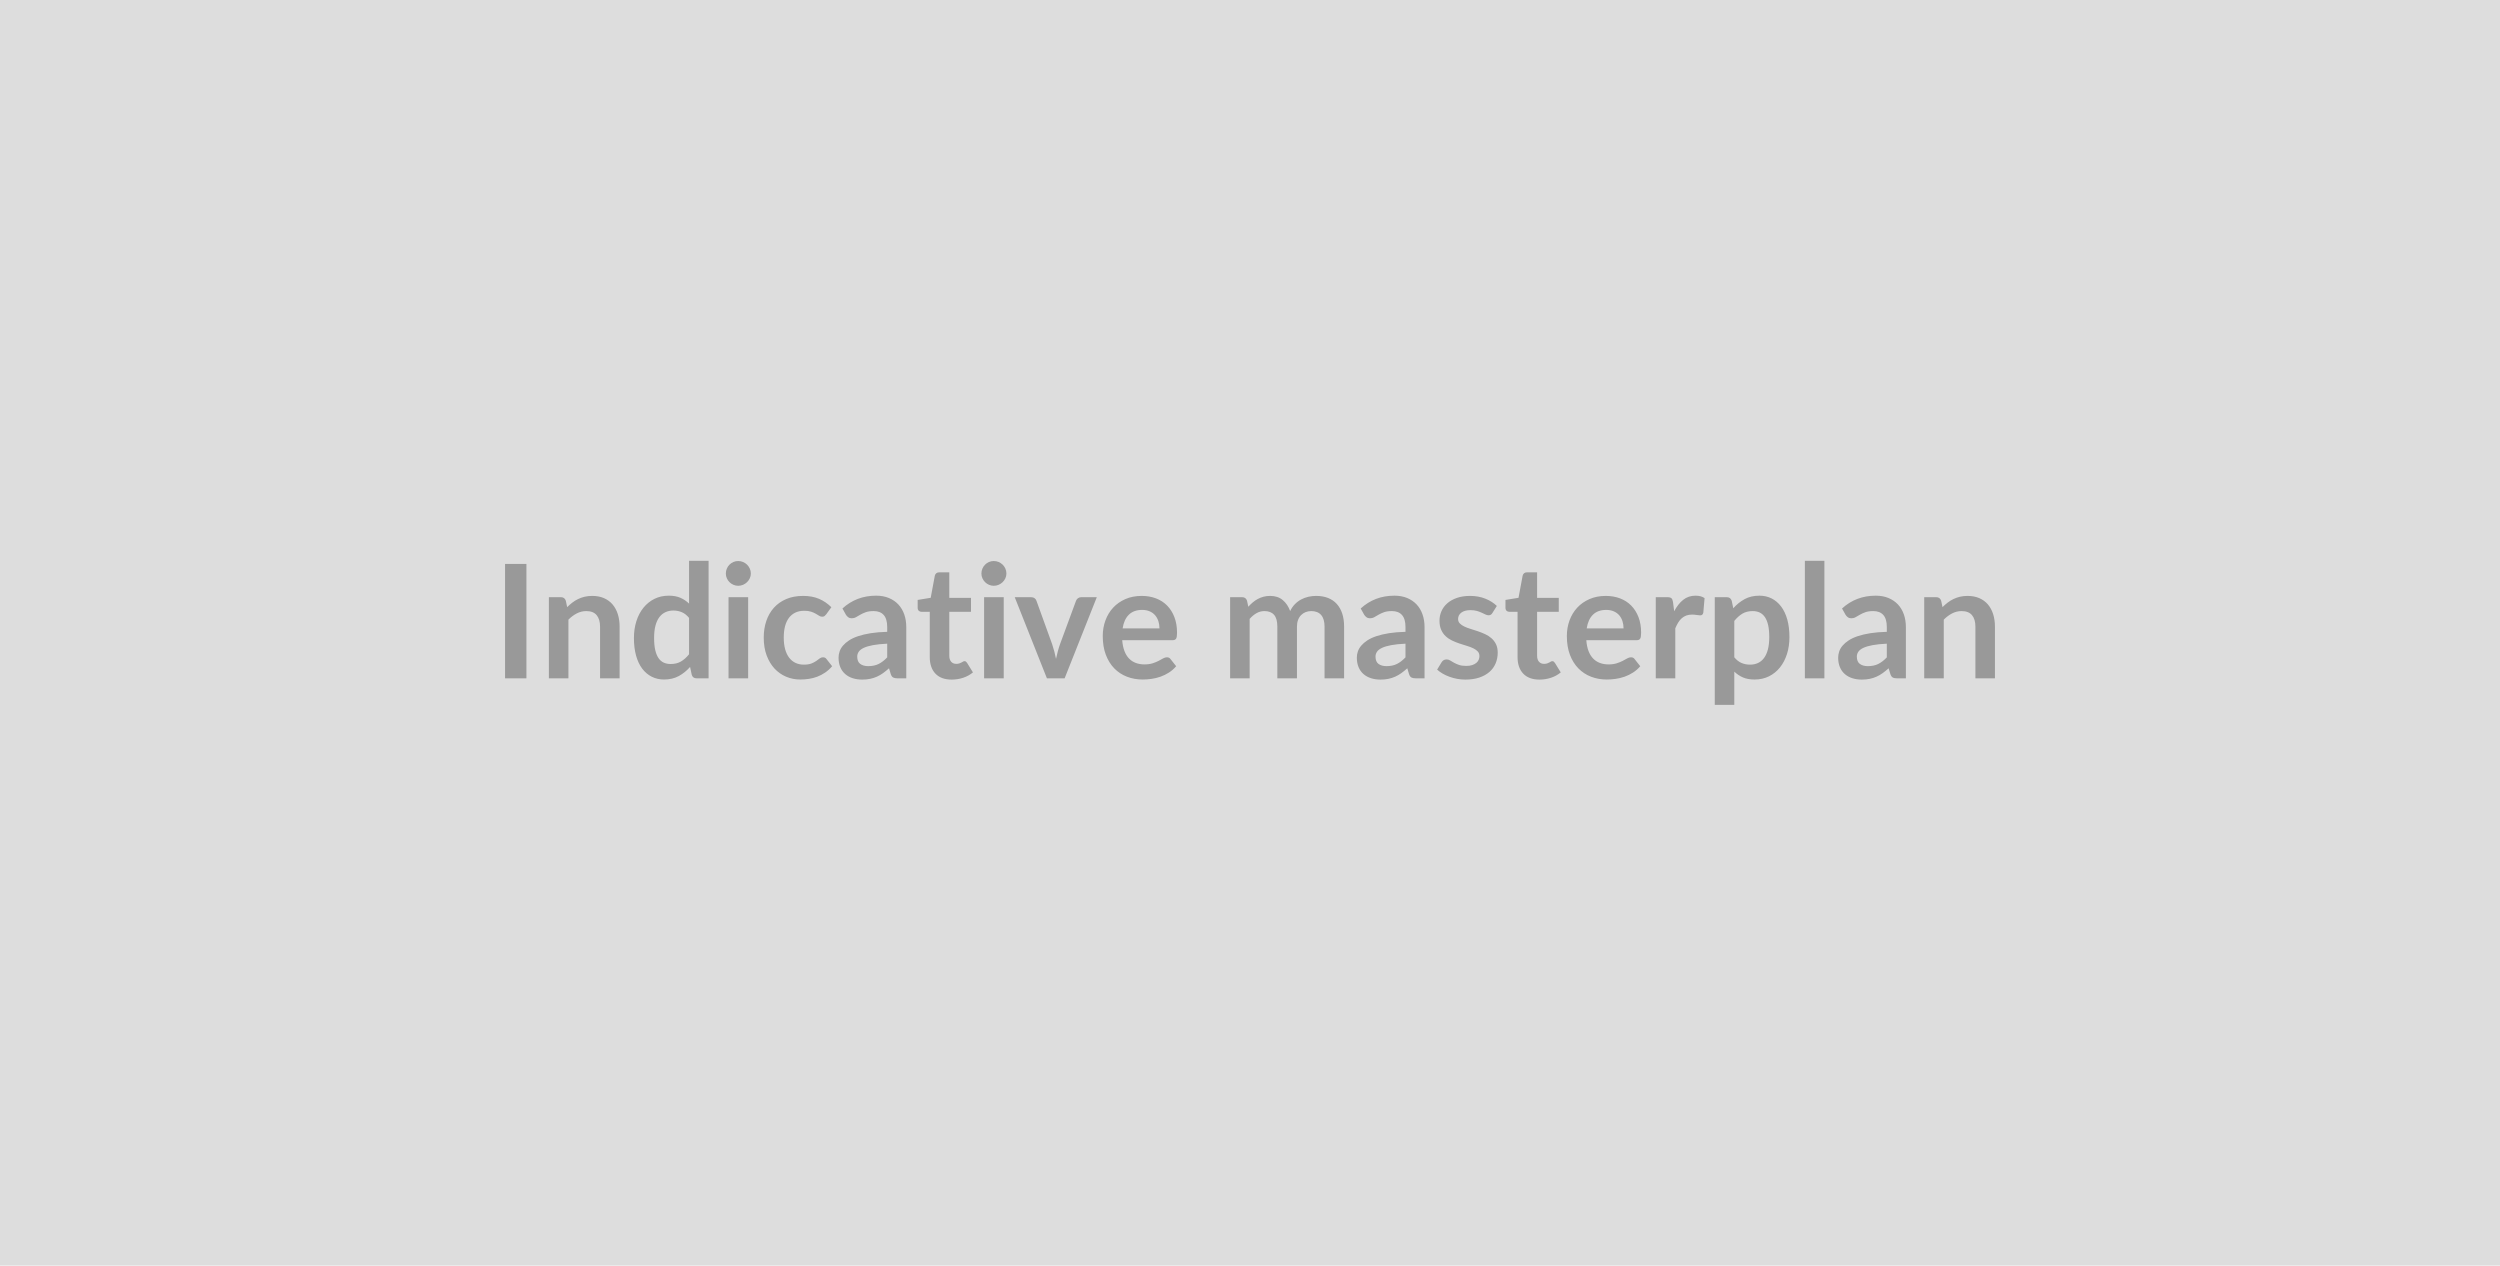 <?xml version="1.0" encoding="UTF-8"?> <svg xmlns="http://www.w3.org/2000/svg" width="1280" height="648" viewBox="0 0 1280 648"><rect width="100%" height="100%" fill="#DDDDDD"></rect><path fill="#999999" d="M269.53 288.745v58.56h-10.94v-58.56zm20.17 18.83.69 3.28q1.25-1.26 2.65-2.33t2.96-1.82q1.55-.75 3.34-1.18 1.78-.42 3.88-.42 3.41 0 6.04 1.15 2.63 1.16 4.39 3.24 1.77 2.09 2.68 4.98.91 2.9.91 6.38v26.45h-10.01v-26.45q0-3.8-1.74-5.89t-5.3-2.09q-2.59 0-4.86 1.18-2.27 1.17-4.3 3.2v30.05h-10v-41.55h6.12q1.94 0 2.55 1.82m63.1 27.42v-18.63q-1.7-2.07-3.71-2.92-2-.85-4.31-.85-2.27 0-4.09.85-1.83.85-3.12 2.57-1.3 1.72-1.99 4.38-.68 2.65-.68 6.25 0 3.65.58 6.18.59 2.53 1.68 4.13 1.1 1.6 2.68 2.31t3.52.71q3.12 0 5.31-1.3 2.18-1.29 4.13-3.68m0-47.87h10v60.18h-6.12q-1.98 0-2.51-1.82l-.85-4.01q-2.51 2.87-5.77 4.66-3.26 1.78-7.59 1.78-3.4 0-6.24-1.42-2.83-1.42-4.88-4.11-2.04-2.69-3.16-6.66-1.11-3.97-1.11-9.08 0-4.61 1.25-8.58 1.26-3.97 3.61-6.89 2.35-2.91 5.63-4.55t7.37-1.64q3.48 0 5.95 1.09t4.42 2.96zm20.21 18.63h10.04v41.55h-10.04zm11.42-12.11q0 1.29-.53 2.43-.53 1.13-1.4 1.98t-2.04 1.36q-1.18.51-2.51.51-1.3 0-2.45-.51-1.16-.51-2.01-1.36t-1.35-1.98q-.51-1.14-.51-2.43 0-1.34.51-2.51.5-1.18 1.35-2.03t2.01-1.36q1.15-.5 2.45-.5 1.33 0 2.51.5 1.17.51 2.04 1.36t1.4 2.03q.53 1.17.53 2.51m41.23 17.25-2.64 3.65q-.44.56-.87.89-.42.32-1.23.32-.77 0-1.5-.47-.73-.46-1.74-1.05t-2.41-1.05q-1.4-.47-3.46-.47-2.64 0-4.62.95-1.99.96-3.3 2.74-1.32 1.78-1.97 4.31-.64 2.53-.64 5.73 0 3.32.7 5.92.71 2.59 2.05 4.35t3.24 2.67 4.29.91 3.87-.58q1.48-.59 2.49-1.3t1.76-1.3q.75-.58 1.68-.58 1.22 0 1.83.93l2.87 3.64q-1.66 1.95-3.6 3.26-1.95 1.32-4.03 2.11-2.09.79-4.3 1.11-2.2.33-4.39.33-3.85 0-7.25-1.44t-5.95-4.19q-2.55-2.76-4.03-6.75-1.48-3.98-1.48-9.09 0-4.57 1.31-8.48 1.32-3.91 3.87-6.77 2.55-2.85 6.32-4.47t8.67-1.62q4.66 0 8.16 1.5t6.3 4.29m28.59 25.68v-7.01q-4.33.2-7.29.75t-4.74 1.4-2.55 1.98q-.77 1.14-.77 2.47 0 2.63 1.56 3.77 1.56 1.13 4.07 1.13 3.08 0 5.32-1.11 2.25-1.11 4.4-3.38m-21.14-21.83-1.78-3.2q7.16-6.56 17.25-6.56 3.64 0 6.52 1.19 2.88 1.2 4.86 3.32 1.98 2.13 3.02 5.09 1.03 2.95 1.03 6.48v26.24h-4.54q-1.41 0-2.18-.43-.77-.42-1.22-1.72l-.89-2.99q-1.58 1.41-3.08 2.49-1.5 1.07-3.12 1.8t-3.46 1.11q-1.84.39-4.07.39-2.63 0-4.86-.71t-3.85-2.13q-1.62-1.41-2.51-3.52t-.89-4.9q0-1.58.53-3.14.52-1.56 1.72-2.98 1.19-1.41 3.1-2.67 1.9-1.26 4.68-2.19 2.77-.93 6.46-1.52 3.68-.58 8.42-.7v-2.43q0-4.18-1.78-6.18-1.78-2.01-5.15-2.01-2.43 0-4.03.57t-2.81 1.28q-1.22.71-2.21 1.27-.99.57-2.21.57-1.05 0-1.78-.55-.73-.54-1.17-1.27m54.15 33.21q-5.43 0-8.33-3.06-2.89-3.06-2.89-8.44v-23.21h-4.25q-.81 0-1.38-.53-.57-.52-.57-1.58v-3.97l6.68-1.09 2.11-11.34q.2-.81.77-1.25.57-.45 1.46-.45h5.18v13.08h11.1v7.13h-11.1v22.52q0 1.94.95 3.03.96 1.1 2.62 1.1.93 0 1.55-.22.63-.23 1.1-.47.46-.24.83-.47.36-.22.73-.22.44 0 .73.22.28.23.6.67l3 4.86q-2.19 1.82-5.02 2.76-2.84.93-5.87.93m16.6-42.2h10.05v41.55h-10.05zm11.42-12.11q0 1.29-.52 2.43-.53 1.13-1.4 1.98t-2.05 1.36q-1.17.51-2.51.51-1.29 0-2.45-.51-1.15-.51-2-1.36t-1.36-1.98q-.51-1.14-.51-2.43 0-1.34.51-2.51.51-1.18 1.36-2.03t2-1.36q1.16-.5 2.45-.5 1.34 0 2.51.5 1.18.51 2.05 1.36t1.4 2.03q.52 1.17.52 2.51m38.4 12.11h7.89l-16.48 41.55h-9.07l-16.48-41.55h8.26q1.13 0 1.88.52.75.53.99 1.34l8.02 22.19q.65 1.95 1.14 3.81.48 1.86.85 3.73.4-1.87.89-3.73.48-1.86 1.17-3.81l8.18-22.19q.29-.81 1.02-1.34.72-.52 1.74-.52m21.1 15.99h18.87q0-1.94-.55-3.66-.54-1.72-1.64-3.02-1.09-1.29-2.77-2.04t-3.91-.75q-4.33 0-6.82 2.47t-3.18 7m25.51 6.04h-25.72q.25 3.2 1.14 5.53t2.35 3.84q1.46 1.52 3.46 2.27 2.01.75 4.44.75t4.19-.57q1.76-.56 3.07-1.25 1.32-.69 2.31-1.26 1-.56 1.93-.56 1.25 0 1.86.93l2.88 3.64q-1.66 1.95-3.73 3.26-2.07 1.32-4.31 2.11-2.25.79-4.58 1.11-2.33.33-4.52.33-4.33 0-8.06-1.44-3.72-1.44-6.48-4.25-2.75-2.82-4.33-6.97t-1.58-9.62q0-4.25 1.38-8 1.38-3.74 3.95-6.52 2.57-2.77 6.27-4.39 3.71-1.62 8.37-1.62 3.93 0 7.25 1.25 3.32 1.26 5.71 3.67t3.74 5.91q1.36 3.51 1.36 8 0 2.27-.48 3.06-.49.79-1.87.79m39.53 19.52h-10v-41.55h6.11q1.95 0 2.55 1.82l.65 3.08q1.1-1.22 2.29-2.23t2.55-1.74 2.92-1.16q1.56-.42 3.42-.42 3.93 0 6.46 2.13 2.53 2.12 3.79 5.64.97-2.06 2.43-3.54 1.45-1.48 3.2-2.41 1.74-.93 3.7-1.38 1.97-.44 3.95-.44 3.44 0 6.12 1.05 2.67 1.06 4.49 3.08t2.78 4.94q.95 2.92.95 6.68v26.45h-10.01v-26.45q0-3.97-1.74-5.97-1.74-2.01-5.1-2.01-1.54 0-2.86.53-1.31.53-2.3 1.52-1 .99-1.56 2.49-.57 1.5-.57 3.44v26.45H654v-26.45q0-4.17-1.69-6.07-1.68-1.91-4.92-1.91-2.18 0-4.07 1.08-1.88 1.07-3.5 2.93zm79.79-10.73v-7.01q-4.34.2-7.29.75-2.96.55-4.74 1.4-1.79.85-2.55 1.98-.77 1.14-.77 2.47 0 2.63 1.55 3.77 1.56 1.13 4.08 1.13 3.07 0 5.32-1.11t4.4-3.38m-21.15-21.83-1.78-3.2q7.17-6.56 17.26-6.56 3.64 0 6.52 1.19 2.87 1.2 4.86 3.32 1.98 2.13 3.01 5.09 1.04 2.95 1.04 6.48v26.24h-4.54q-1.42 0-2.19-.43-.77-.42-1.21-1.72l-.89-2.99q-1.58 1.41-3.08 2.49-1.5 1.07-3.12 1.8t-3.46 1.11q-1.85.39-4.07.39-2.64 0-4.86-.71-2.23-.71-3.85-2.13-1.62-1.41-2.51-3.52t-.89-4.9q0-1.58.52-3.14.53-1.56 1.73-2.98 1.19-1.41 3.09-2.67 1.91-1.26 4.68-2.19 2.78-.93 6.46-1.52 3.69-.58 8.43-.7v-2.43q0-4.18-1.79-6.18-1.78-2.01-5.14-2.01-2.43 0-4.03.57t-2.81 1.28q-1.22.71-2.21 1.27-.99.57-2.21.57-1.05 0-1.78-.55-.73-.54-1.18-1.27m67.92-4.5-2.27 3.61q-.4.65-.85.91-.44.26-1.13.26-.73 0-1.56-.4-.83-.41-1.92-.91-1.1-.51-2.49-.92-1.4-.4-3.3-.4-2.96 0-4.64 1.25-1.68 1.26-1.68 3.28 0 1.34.87 2.25t2.31 1.6q1.43.69 3.26 1.24 1.82.54 3.7 1.19 1.89.65 3.71 1.48t3.26 2.11q1.44 1.27 2.31 3.05.87 1.79.87 4.3 0 2.99-1.08 5.53-1.07 2.53-3.17 4.37-2.11 1.84-5.21 2.88-3.1 1.03-7.15 1.03-2.14 0-4.19-.39-2.04-.38-3.93-1.07-1.88-.69-3.48-1.62t-2.81-2.03l2.3-3.8q.45-.69 1.06-1.05.6-.37 1.54-.37.93 0 1.76.53.83.52 1.92 1.13t2.57 1.14q1.48.52 3.75.52 1.78 0 3.06-.42 1.27-.43 2.1-1.12t1.22-1.6q.38-.91.38-1.88 0-1.46-.87-2.39t-2.31-1.62q-1.43-.69-3.28-1.24-1.84-.54-3.76-1.19-1.93-.65-3.77-1.52t-3.28-2.21q-1.44-1.33-2.31-3.28-.87-1.94-.87-4.69 0-2.56 1.01-4.86 1.02-2.31 2.98-4.03 1.96-1.73 4.9-2.76t6.78-1.03q4.3 0 7.82 1.42 3.52 1.41 5.87 3.72m21.83 37.71q-5.42 0-8.32-3.06t-2.9-8.44v-23.21h-4.25q-.81 0-1.38-.53-.56-.52-.56-1.58v-3.97l6.68-1.09 2.11-11.34q.2-.81.77-1.25.56-.45 1.45-.45H787v13.08h11.09v7.13H787v22.52q0 1.94.95 3.03.95 1.1 2.61 1.1.93 0 1.56-.22.63-.23 1.09-.47.47-.24.83-.47.37-.22.73-.22.45 0 .73.22.29.23.61.67l3 4.86q-2.19 1.82-5.03 2.76-2.83.93-5.87.93m24.18-26.21h18.87q0-1.94-.54-3.66-.55-1.72-1.64-3.02-1.1-1.29-2.78-2.04t-3.91-.75q-4.33 0-6.82 2.47t-3.18 7m25.52 6.04h-25.72q.24 3.2 1.13 5.53t2.35 3.84q1.46 1.52 3.46 2.27 2.01.75 4.44.75t4.19-.57q1.76-.56 3.08-1.25 1.31-.69 2.31-1.26.99-.56 1.92-.56 1.26 0 1.86.93l2.88 3.64q-1.66 1.95-3.73 3.26-2.06 1.32-4.31 2.11t-4.58 1.11q-2.33.33-4.51.33-4.34 0-8.06-1.44-3.73-1.44-6.48-4.25-2.76-2.82-4.34-6.97-1.57-4.15-1.57-9.62 0-4.25 1.37-8 1.38-3.74 3.95-6.52 2.57-2.77 6.28-4.39 3.7-1.62 8.36-1.62 3.93 0 7.25 1.25 3.32 1.26 5.71 3.67t3.75 5.91q1.35 3.51 1.35 8 0 2.27-.48 3.06-.49.79-1.86.79m18.67-19.52.6 4.7q1.95-3.73 4.62-5.86 2.67-2.12 6.32-2.12 2.87 0 4.62 1.25l-.65 7.5q-.2.72-.59 1.03-.38.3-1.03.3-.61 0-1.8-.2-1.2-.2-2.33-.2-1.66 0-2.96.48-1.3.49-2.33 1.4t-1.82 2.21q-.79 1.29-1.48 2.95v25.6h-10v-41.55h5.87q1.54 0 2.15.54.6.55.81 1.97m31.38 9.64v18.63q1.7 2.06 3.71 2.91 2 .85 4.35.85 2.27 0 4.09-.85 1.83-.85 3.1-2.59 1.28-1.74 1.97-4.39.68-2.66.68-6.26 0-3.65-.58-6.18-.59-2.53-1.68-4.11-1.1-1.58-2.66-2.31t-3.54-.73q-3.12 0-5.31 1.32-2.18 1.32-4.13 3.71m-1.33-10.33.81 3.85q2.55-2.88 5.79-4.66t7.61-1.78q3.4 0 6.22 1.41 2.81 1.42 4.86 4.12 2.04 2.69 3.16 6.64 1.11 3.95 1.11 9.05 0 4.66-1.25 8.63-1.26 3.96-3.59 6.88t-5.63 4.56-7.39 1.64q-3.48 0-5.95-1.08-2.47-1.07-4.42-2.97v17.01h-10v-55.12h6.12q1.94 0 2.55 1.82m37.46-20.45h10v60.18h-10zm41.96 49.45v-7.01q-4.34.2-7.29.75-2.96.55-4.74 1.4t-2.55 1.98q-.77 1.14-.77 2.47 0 2.63 1.56 3.77 1.56 1.13 4.07 1.13 3.08 0 5.32-1.11 2.25-1.11 4.4-3.38m-21.14-21.83-1.79-3.2q7.17-6.56 17.26-6.56 3.64 0 6.52 1.19 2.87 1.2 4.86 3.32 1.98 2.13 3.02 5.09 1.03 2.95 1.03 6.48v26.24h-4.54q-1.42 0-2.18-.43-.77-.42-1.22-1.72l-.89-2.99q-1.58 1.41-3.08 2.49-1.5 1.07-3.12 1.8t-3.46 1.11q-1.84.39-4.07.39-2.63 0-4.86-.71t-3.85-2.13q-1.62-1.41-2.51-3.52t-.89-4.9q0-1.58.53-3.14.52-1.56 1.72-2.98 1.19-1.41 3.1-2.67 1.9-1.26 4.67-2.19 2.78-.93 6.46-1.52 3.69-.58 8.43-.7v-2.43q0-4.18-1.78-6.18-1.79-2.01-5.15-2.01-2.43 0-4.03.57t-2.81 1.28q-1.22.71-2.21 1.27-.99.57-2.21.57-1.05 0-1.78-.55-.73-.54-1.17-1.27m48.96-7.17.69 3.28q1.26-1.26 2.65-2.33 1.4-1.07 2.96-1.82t3.34-1.18q1.78-.42 3.89-.42 3.4 0 6.03 1.15 2.64 1.16 4.4 3.24 1.76 2.09 2.67 4.98.91 2.9.91 6.38v26.45h-10v-26.45q0-3.8-1.74-5.89-1.75-2.09-5.31-2.09-2.59 0-4.86 1.18-2.27 1.17-4.29 3.2v30.05H985.2v-41.55h6.12q1.94 0 2.55 1.82"></path></svg> 